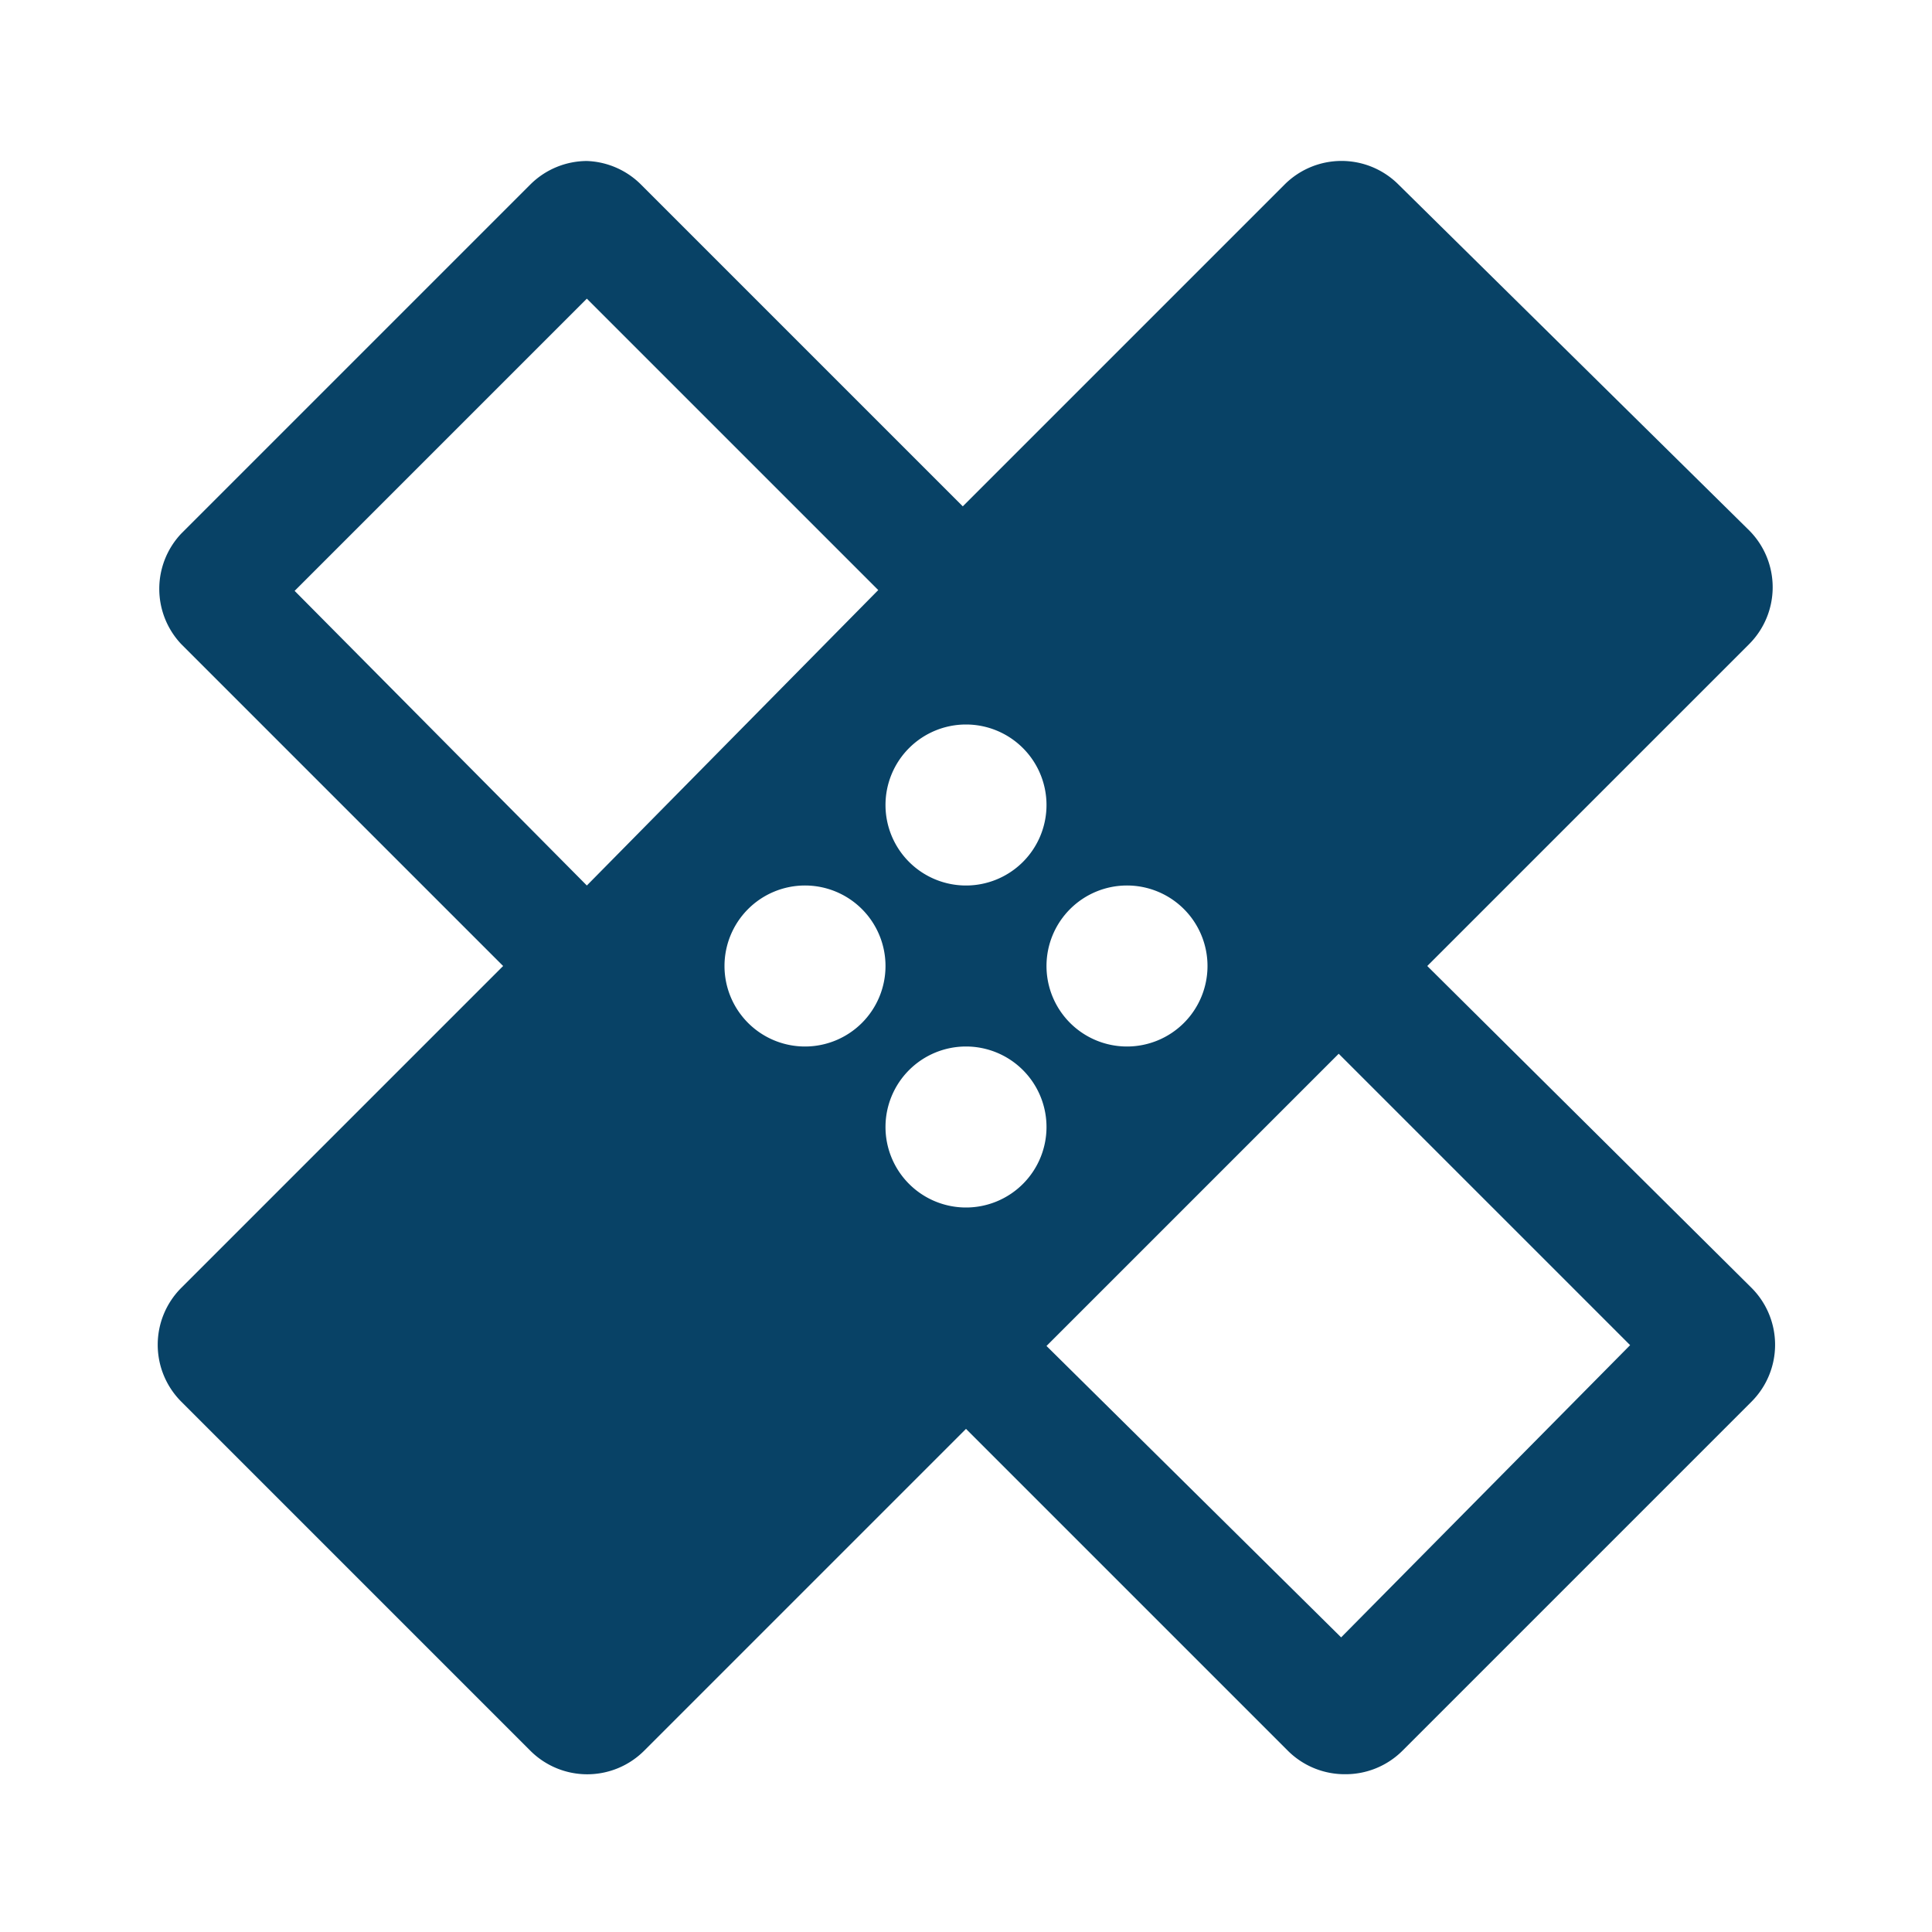 <svg xmlns="http://www.w3.org/2000/svg" width="24" height="24" viewBox="0 0 24 24"><defs><style>.cls-1{fill:none;}.cls-2{fill:#084266;}</style></defs><title>urgent</title><g id="Layer_2" data-name="Layer 2"><g id="Layer_1-2" data-name="Layer 1"><path class="cls-1" d="M0,0H24V24H0Z"/><path class="cls-2" d="M17.73,12l4-4a1,1,0,0,0,0-1.41L17.37,2.29a1,1,0,0,0-1.41,0l-4,4-4-4A1,1,0,0,0,7.29,2a1,1,0,0,0-.7.29L2.25,6.63A1,1,0,0,0,2.25,8l4,4-4,4a1,1,0,0,0,0,1.41l4.34,4.34a1,1,0,0,0,1.41,0l4-4,4,4a1,1,0,0,0,.71.29,1,1,0,0,0,.71-.29l4.34-4.34a1,1,0,0,0,0-1.41ZM12,9a1,1,0,1,1-1,1A1,1,0,0,1,12,9ZM7.29,11,3.66,7.34,7.29,3.71l3.62,3.62ZM10,13a1,1,0,1,1,1-1A1,1,0,0,1,10,13Zm2,2a1,1,0,1,1,1-1A1,1,0,0,1,12,15Zm2-4a1,1,0,1,1-1,1A1,1,0,0,1,14,11Zm2.66,9.34L13,16.72l3.63-3.63,3.62,3.62Z"/></g></g></svg>